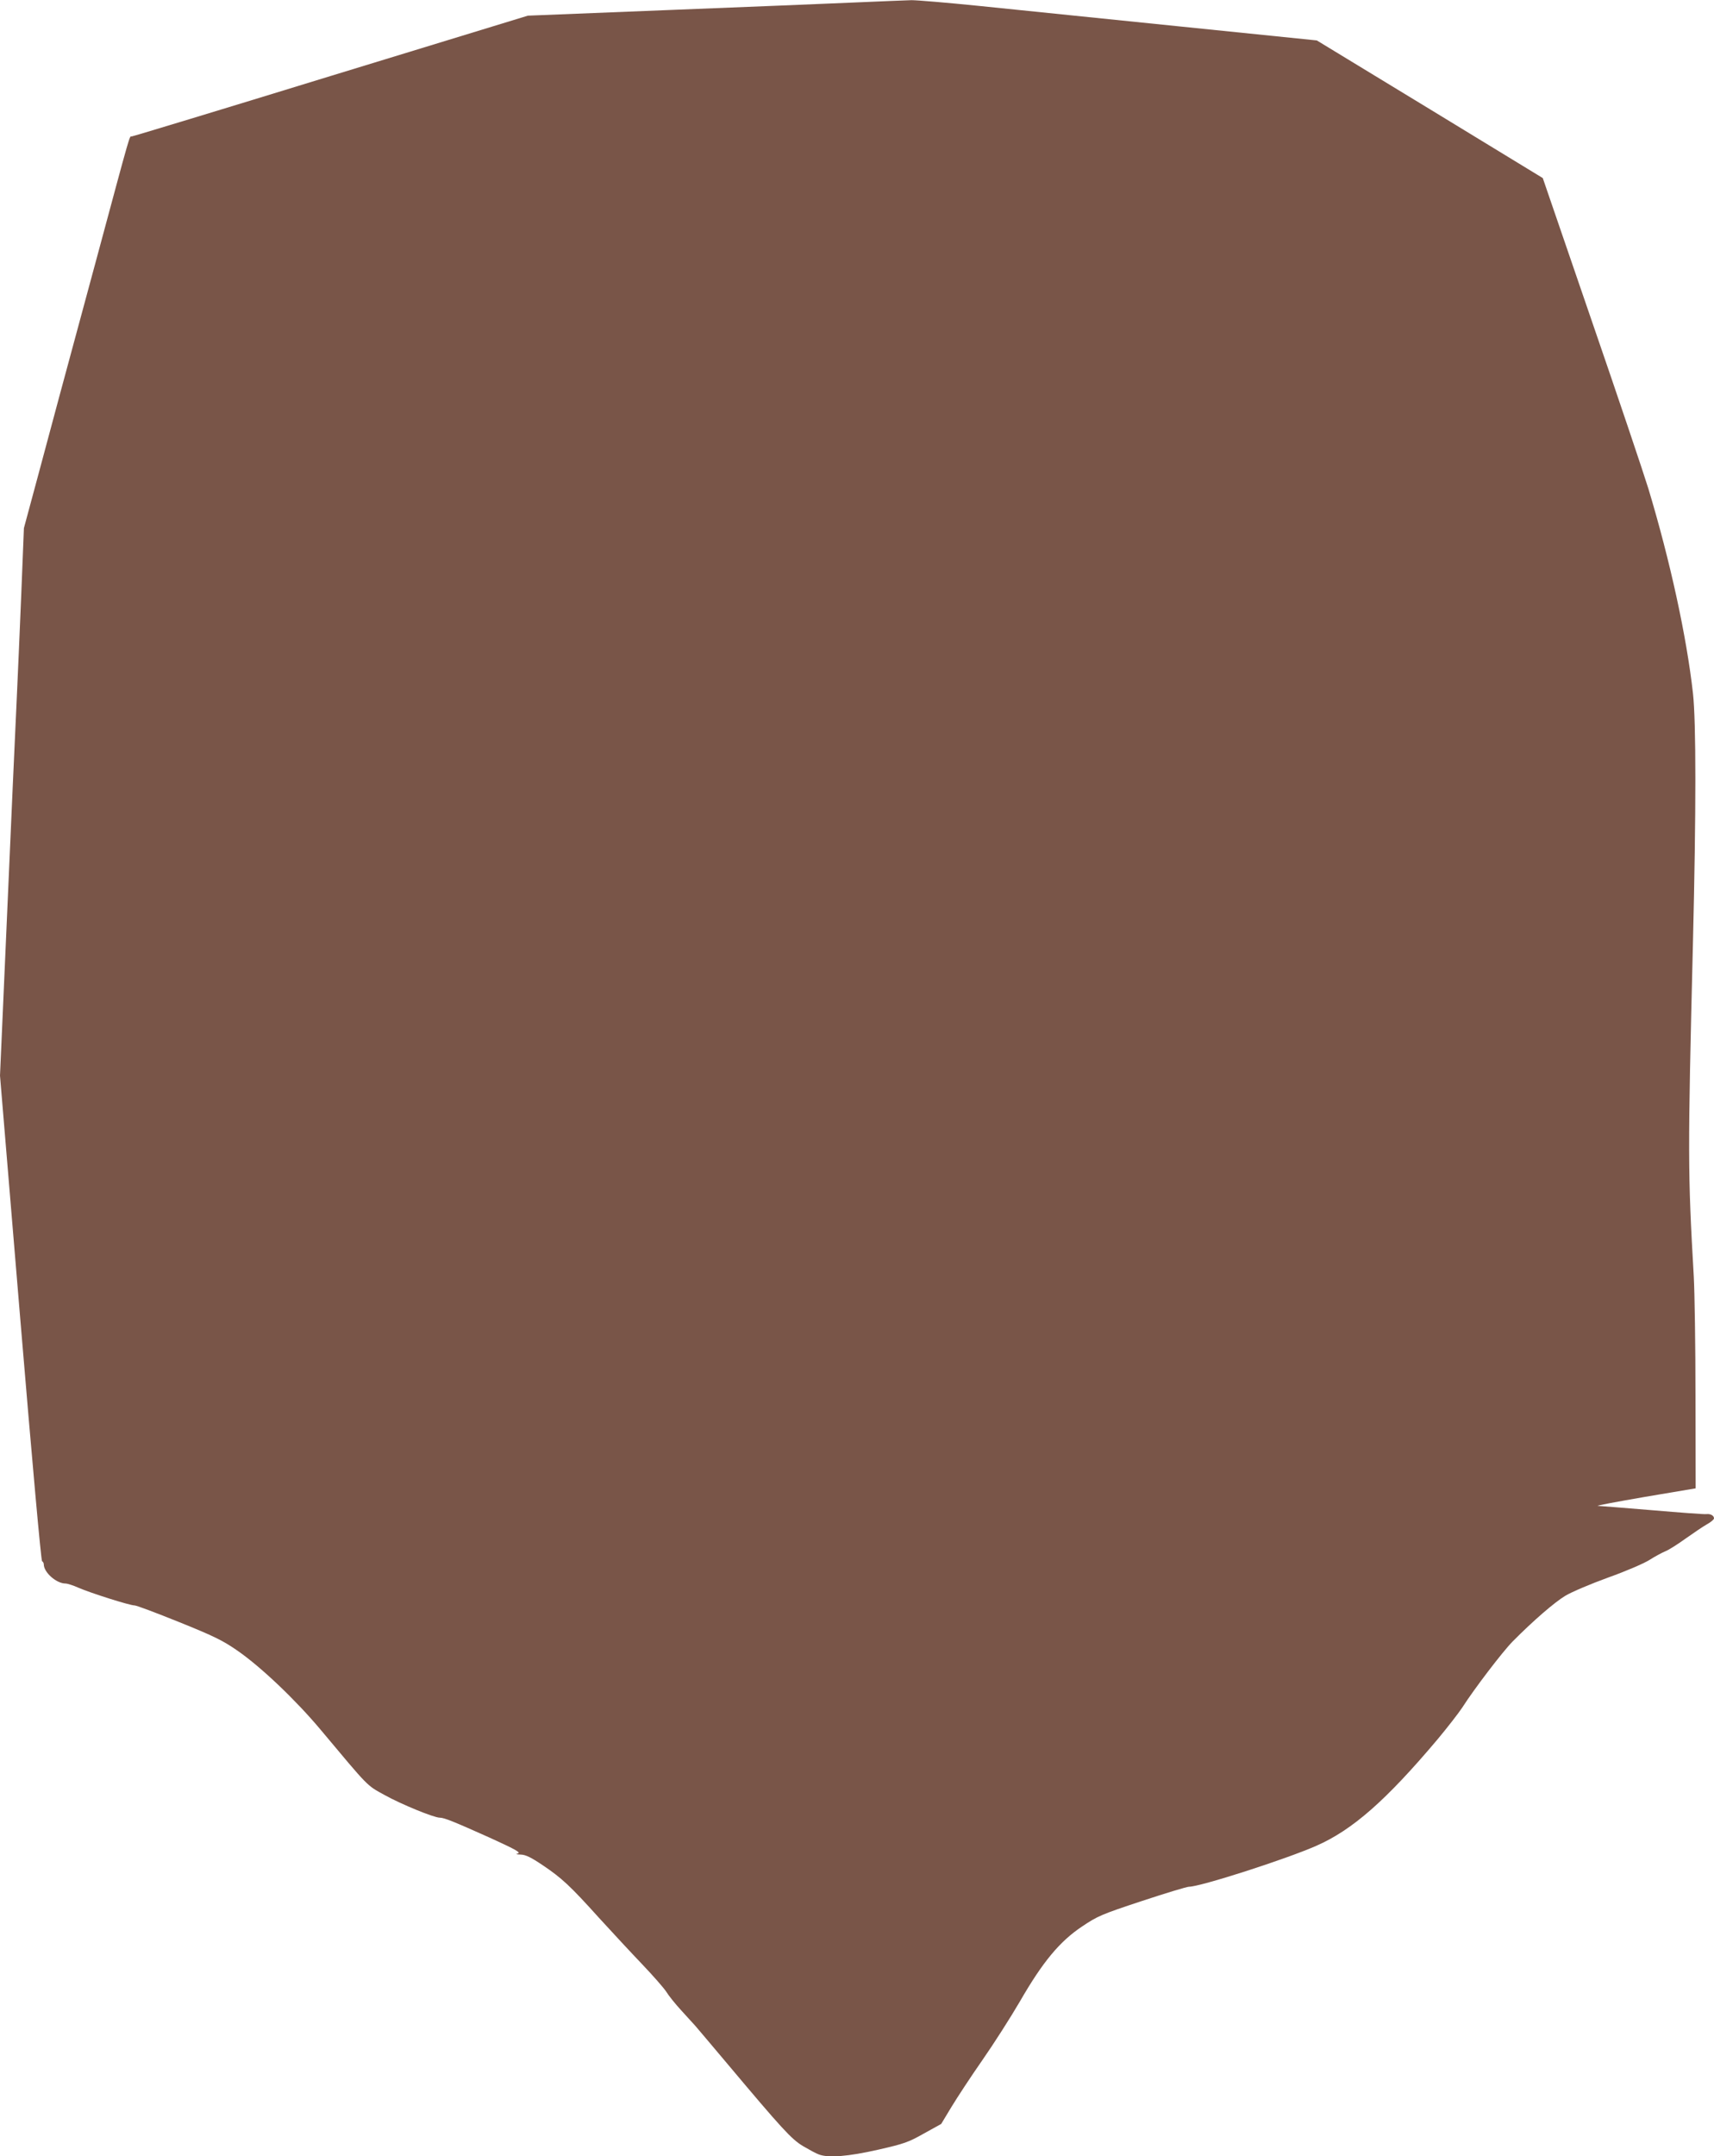 <?xml version="1.0" standalone="no"?>
<!DOCTYPE svg PUBLIC "-//W3C//DTD SVG 20010904//EN"
 "http://www.w3.org/TR/2001/REC-SVG-20010904/DTD/svg10.dtd">
<svg version="1.0" xmlns="http://www.w3.org/2000/svg"
 width="1018pt" height="1280pt" viewBox="0 0 1018 1280"
 preserveAspectRatio="xMidYMid meet">
<g transform="translate(0,1280) scale(0.1,-0.1)"
fill="#795548" stroke="none">
<path d="M5070 12785 c-157 -7 -656 -27 -1110 -45 l-825 -33 -1171 -358 c-644
-198 -1176 -359 -1182 -359 -14 0 -1 44 -207 -720 -230 -849 -252 -932 -348
-1290 l-85 -315 -16 -400 c-9 -220 -21 -490 -26 -600 -15 -321 -28 -610 -65
-1455 l-35 -795 120 -1440 c72 -863 124 -1441 130 -1443 5 -2 10 -10 10 -18 0
-48 75 -114 129 -114 11 0 46 -11 77 -25 71 -31 304 -105 333 -105 12 0 131
-45 265 -99 208 -84 259 -109 347 -170 140 -97 348 -295 495 -471 289 -345
270 -326 379 -386 97 -54 292 -134 327 -134 26 0 83 -23 295 -118 149 -68 187
-88 170 -94 -17 -4 -12 -6 16 -7 29 -1 60 -16 130 -63 113 -76 163 -122 335
-313 75 -82 189 -205 254 -273 65 -68 130 -142 145 -165 14 -23 54 -73 90
-112 35 -38 72 -79 82 -90 10 -11 93 -110 186 -220 332 -395 385 -453 455
-495 36 -21 78 -44 93 -49 57 -22 176 -12 352 28 154 35 180 44 272 96 l103
57 61 101 c34 56 116 181 183 277 67 96 168 254 224 350 135 234 236 356 370
445 91 61 114 71 353 150 142 47 268 85 280 85 68 0 575 163 757 243 214 94
413 268 720 632 60 72 126 157 147 189 71 111 239 331 299 392 123 124 249
233 314 272 37 22 150 70 252 107 104 37 211 83 245 104 33 21 76 44 95 52 19
7 73 41 120 75 47 33 104 72 127 85 24 13 43 29 43 36 0 16 -21 28 -45 25 -11
-2 -155 9 -320 23 -165 14 -311 25 -325 26 -14 1 111 24 278 53 l303 51 -1
545 c0 299 -5 619 -10 710 -36 623 -36 730 -5 1985 19 778 19 1310 0 1480 -38
338 -135 784 -265 1215 -28 91 -180 543 -339 1004 l-288 839 -671 409 -671
408 -833 85 c-458 47 -986 101 -1174 120 -187 19 -367 34 -400 34 -32 -1 -187
-7 -344 -14z"/>
</g>
</svg>
